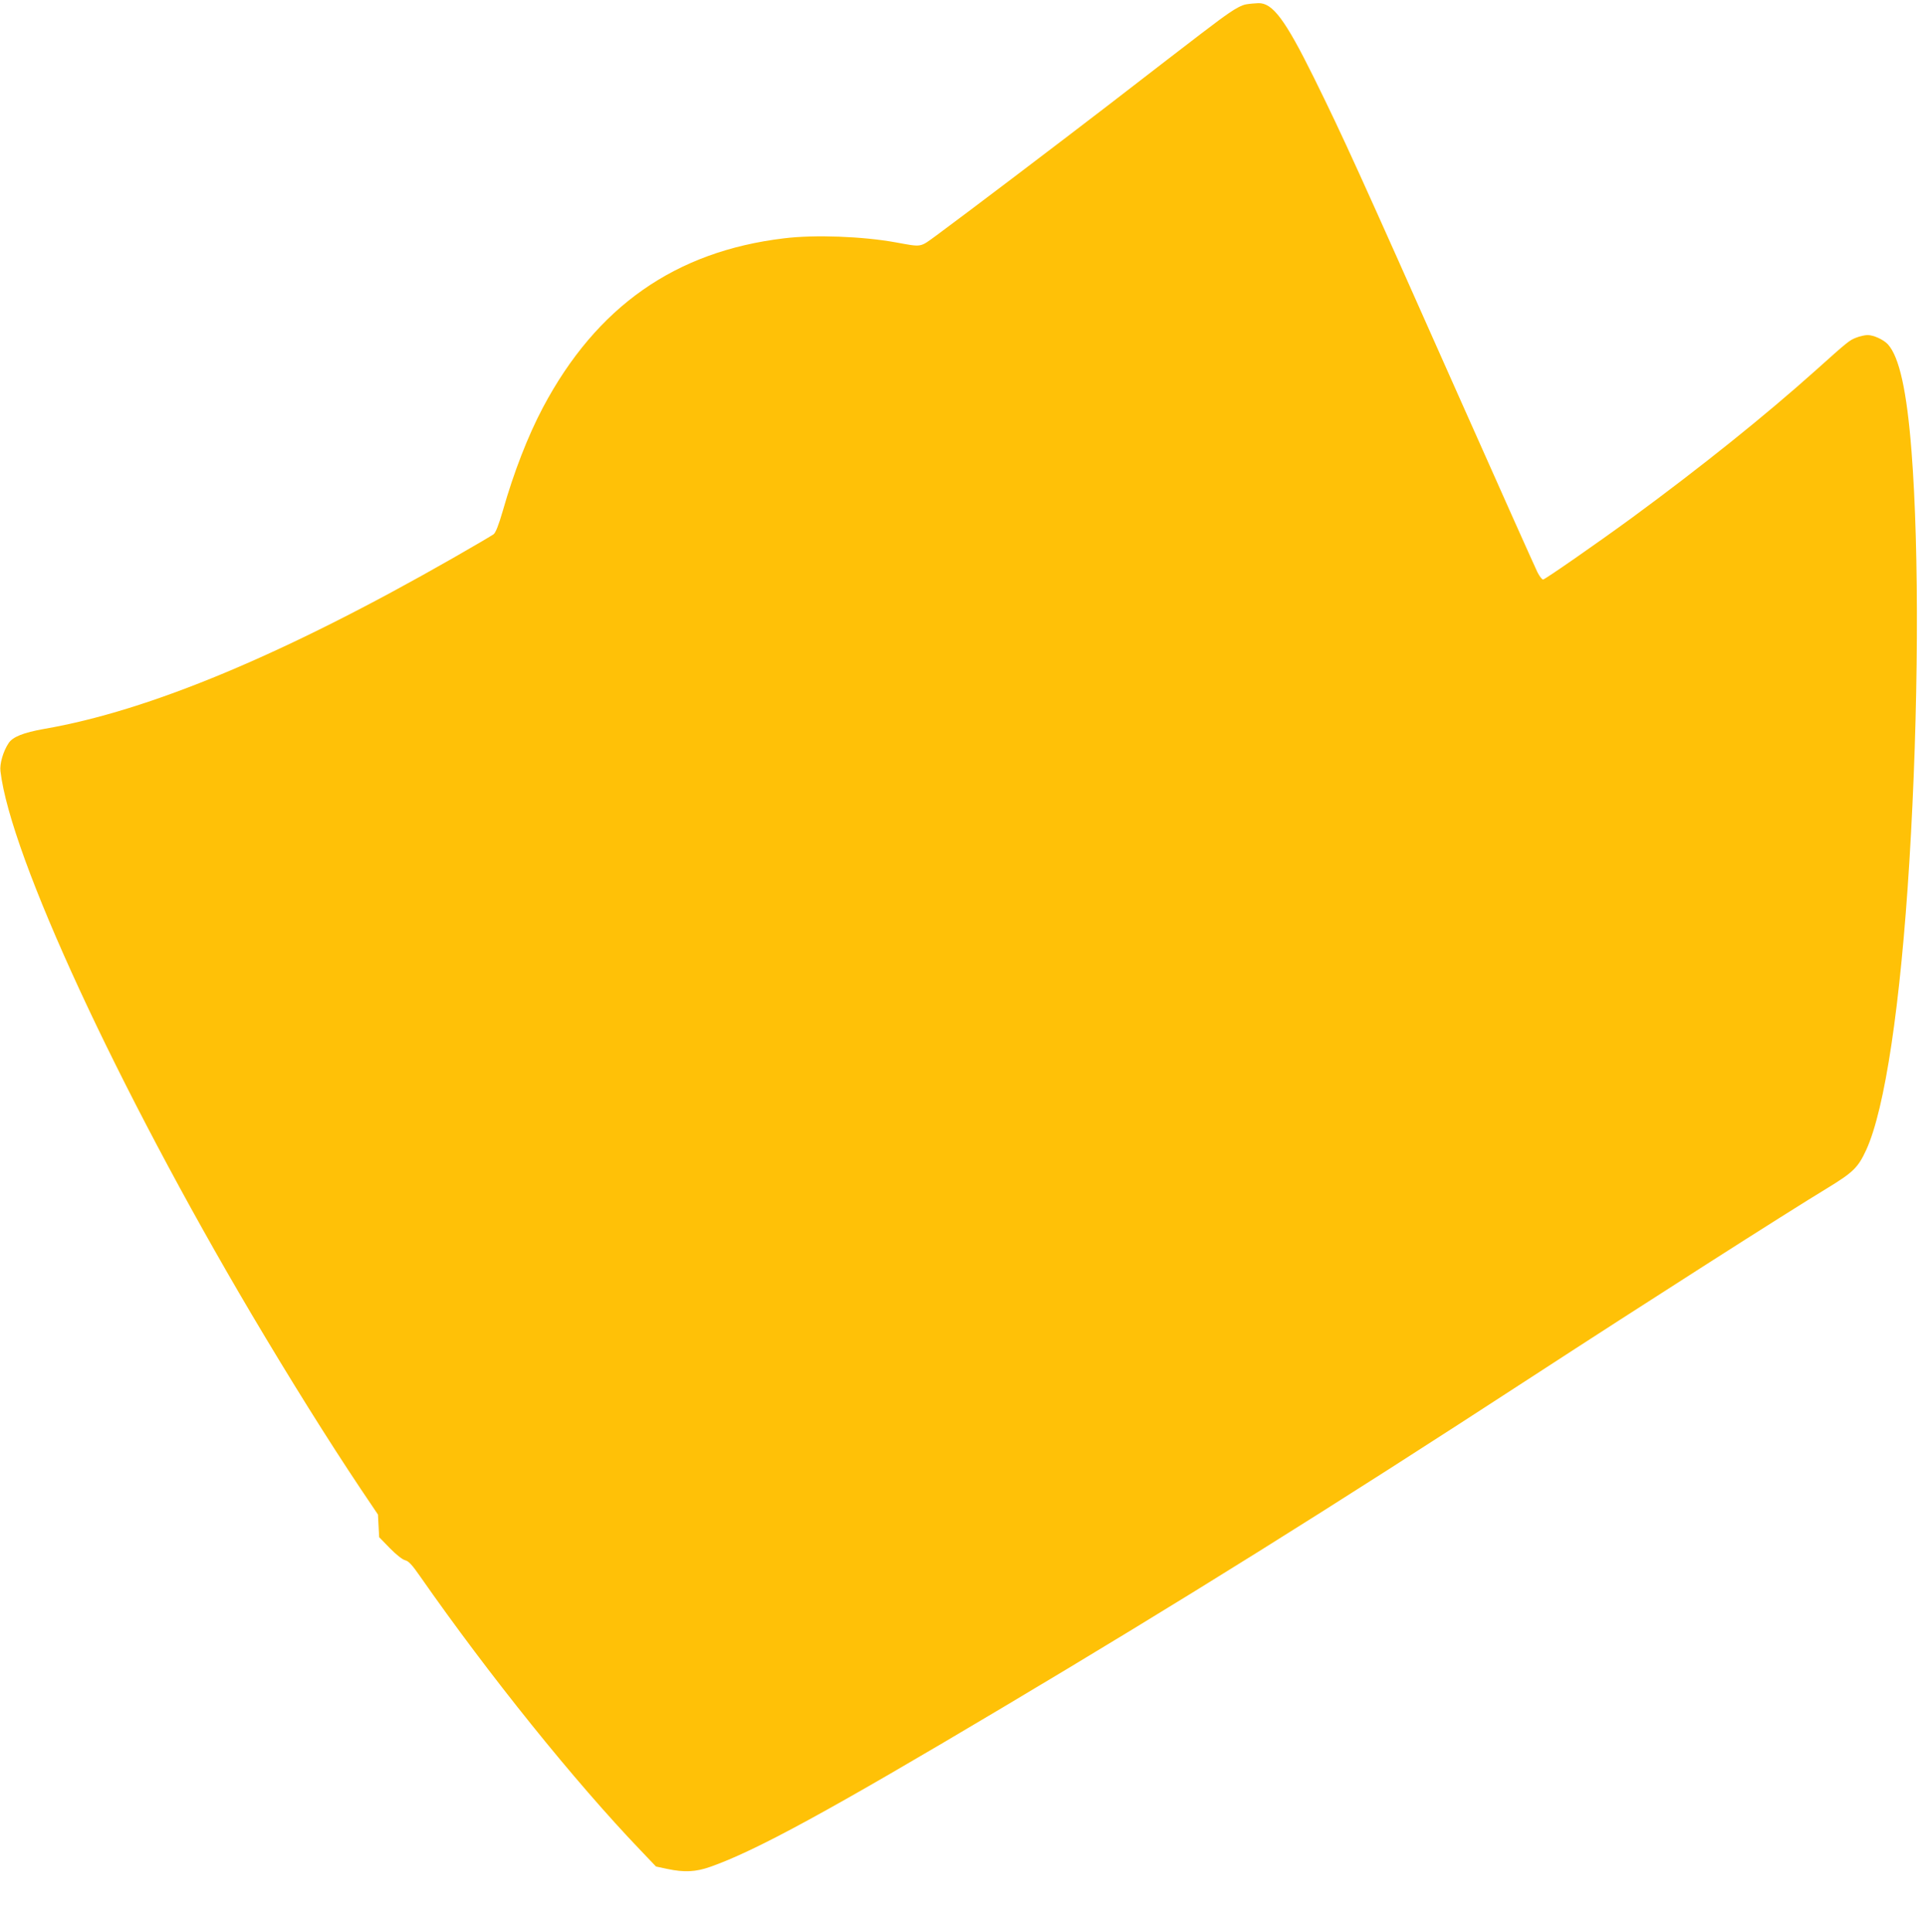 <?xml version="1.0" standalone="no"?>
<!DOCTYPE svg PUBLIC "-//W3C//DTD SVG 20010904//EN"
 "http://www.w3.org/TR/2001/REC-SVG-20010904/DTD/svg10.dtd">
<svg version="1.0" xmlns="http://www.w3.org/2000/svg"
 width="1276pt" height="1280pt" viewBox="0 0 1276 1280"
 preserveAspectRatio="xMidYMid meet">
<g transform="translate(0,1280) scale(0.1,-0.1)"
fill="#ffc107" stroke="none">
<path d="M8255 12771 c-25 -4 -70 -27 -115 -59 -73 -50 -145 -105 -795 -607
-309 -238 -950 -724 -1140 -864 -113 -82 -93 -79 -270 -47 -220 40 -538 52
-740 27 -721 -86 -1243 -452 -1598 -1121 -100 -189 -193 -429 -266 -685 -28
-96 -47 -144 -61 -155 -11 -8 -131 -79 -268 -157 -1116 -638 -2013 -1013
-2712 -1133 -134 -24 -206 -52 -233 -94 -36 -54 -60 -137 -54 -186 67 -564
773 -2091 1665 -3600 253 -427 505 -831 723 -1157 l113 -168 4 -75 4 -75 71
-73 c42 -43 84 -76 102 -80 23 -6 46 -31 100 -109 455 -652 1023 -1358 1460
-1814 l101 -106 75 -16 c113 -24 189 -20 285 14 303 107 786 370 1939 1057
1176 700 2161 1315 3500 2187 753 490 1692 1090 1963 1254 170 104 202 135
256 252 124 271 227 960 286 1914 61 993 66 2048 14 2715 -31 400 -81 626
-157 709 -29 31 -94 61 -134 61 -18 0 -52 -8 -75 -17 -46 -18 -54 -24 -269
-217 -335 -300 -756 -638 -1219 -978 -234 -171 -574 -407 -587 -408 -7 0 -23
21 -37 48 -13 26 -240 533 -504 1127 -687 1546 -785 1761 -977 2150 -191 386
-274 497 -369 494 -23 -1 -59 -4 -81 -8z"/>
</g>
</svg>
